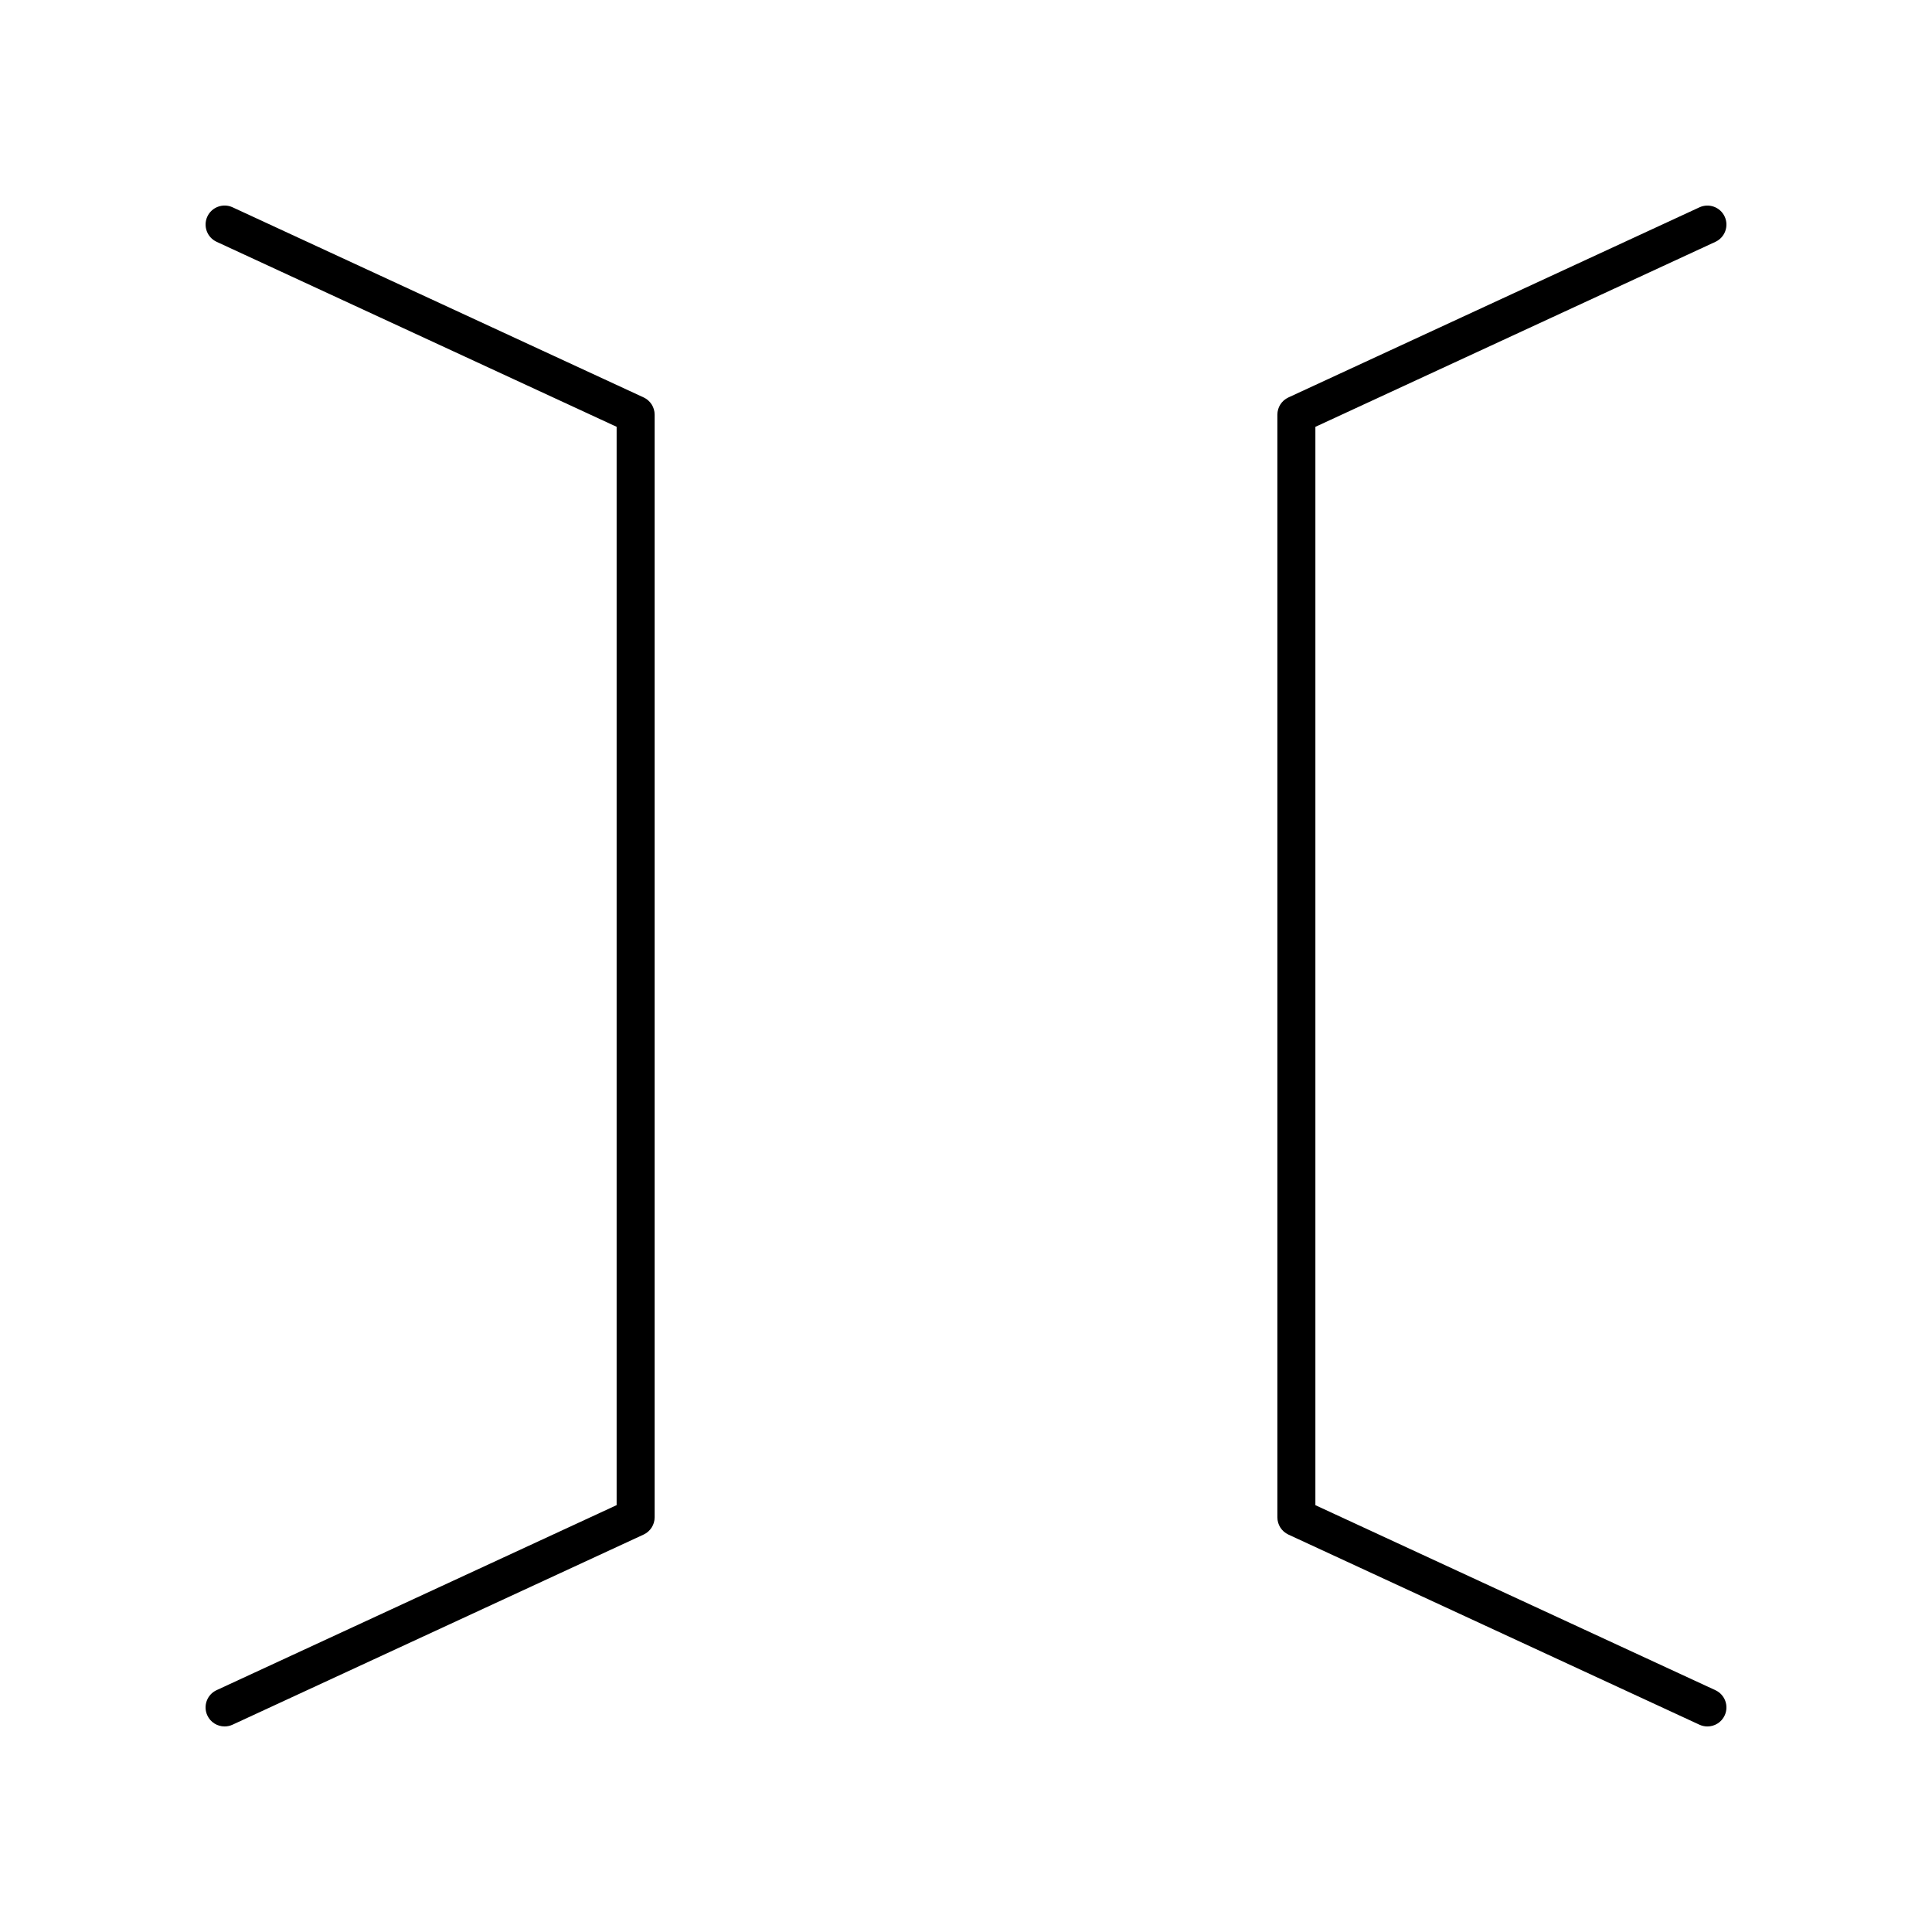 <?xml version="1.0" encoding="UTF-8"?>
<!-- Uploaded to: ICON Repo, www.svgrepo.com, Generator: ICON Repo Mixer Tools -->
<svg fill="#000000" width="800px" height="800px" version="1.1" viewBox="144 144 512 512" xmlns="http://www.w3.org/2000/svg">
 <g>
  <path d="m201.4 591.91c-2.523 1.168-3.625 4.164-2.457 6.688 0.848 1.844 2.672 2.926 4.574 2.926 0.707 0 1.426-0.148 2.113-0.465l108.93-50.383c1.781-0.824 2.926-2.609 2.926-4.574v-292.21c0-1.965-1.141-3.75-2.922-4.574l-108.93-50.383c-2.519-1.16-5.519-0.066-6.688 2.457-1.168 2.527-0.066 5.519 2.457 6.688l106.01 49.027v285.77z"/>
  <path d="m485.44 550.68 108.93 50.383c0.688 0.316 1.406 0.465 2.113 0.465 1.902 0 3.723-1.082 4.574-2.922 1.168-2.527 0.066-5.519-2.457-6.688l-106.01-49.031v-285.77l106.01-49.027c2.523-1.168 3.625-4.164 2.457-6.688-1.168-2.523-4.156-3.617-6.688-2.457l-108.93 50.383c-1.781 0.82-2.922 2.606-2.922 4.57v292.21c0 1.961 1.141 3.746 2.922 4.57z"/>
 </g>
</svg>